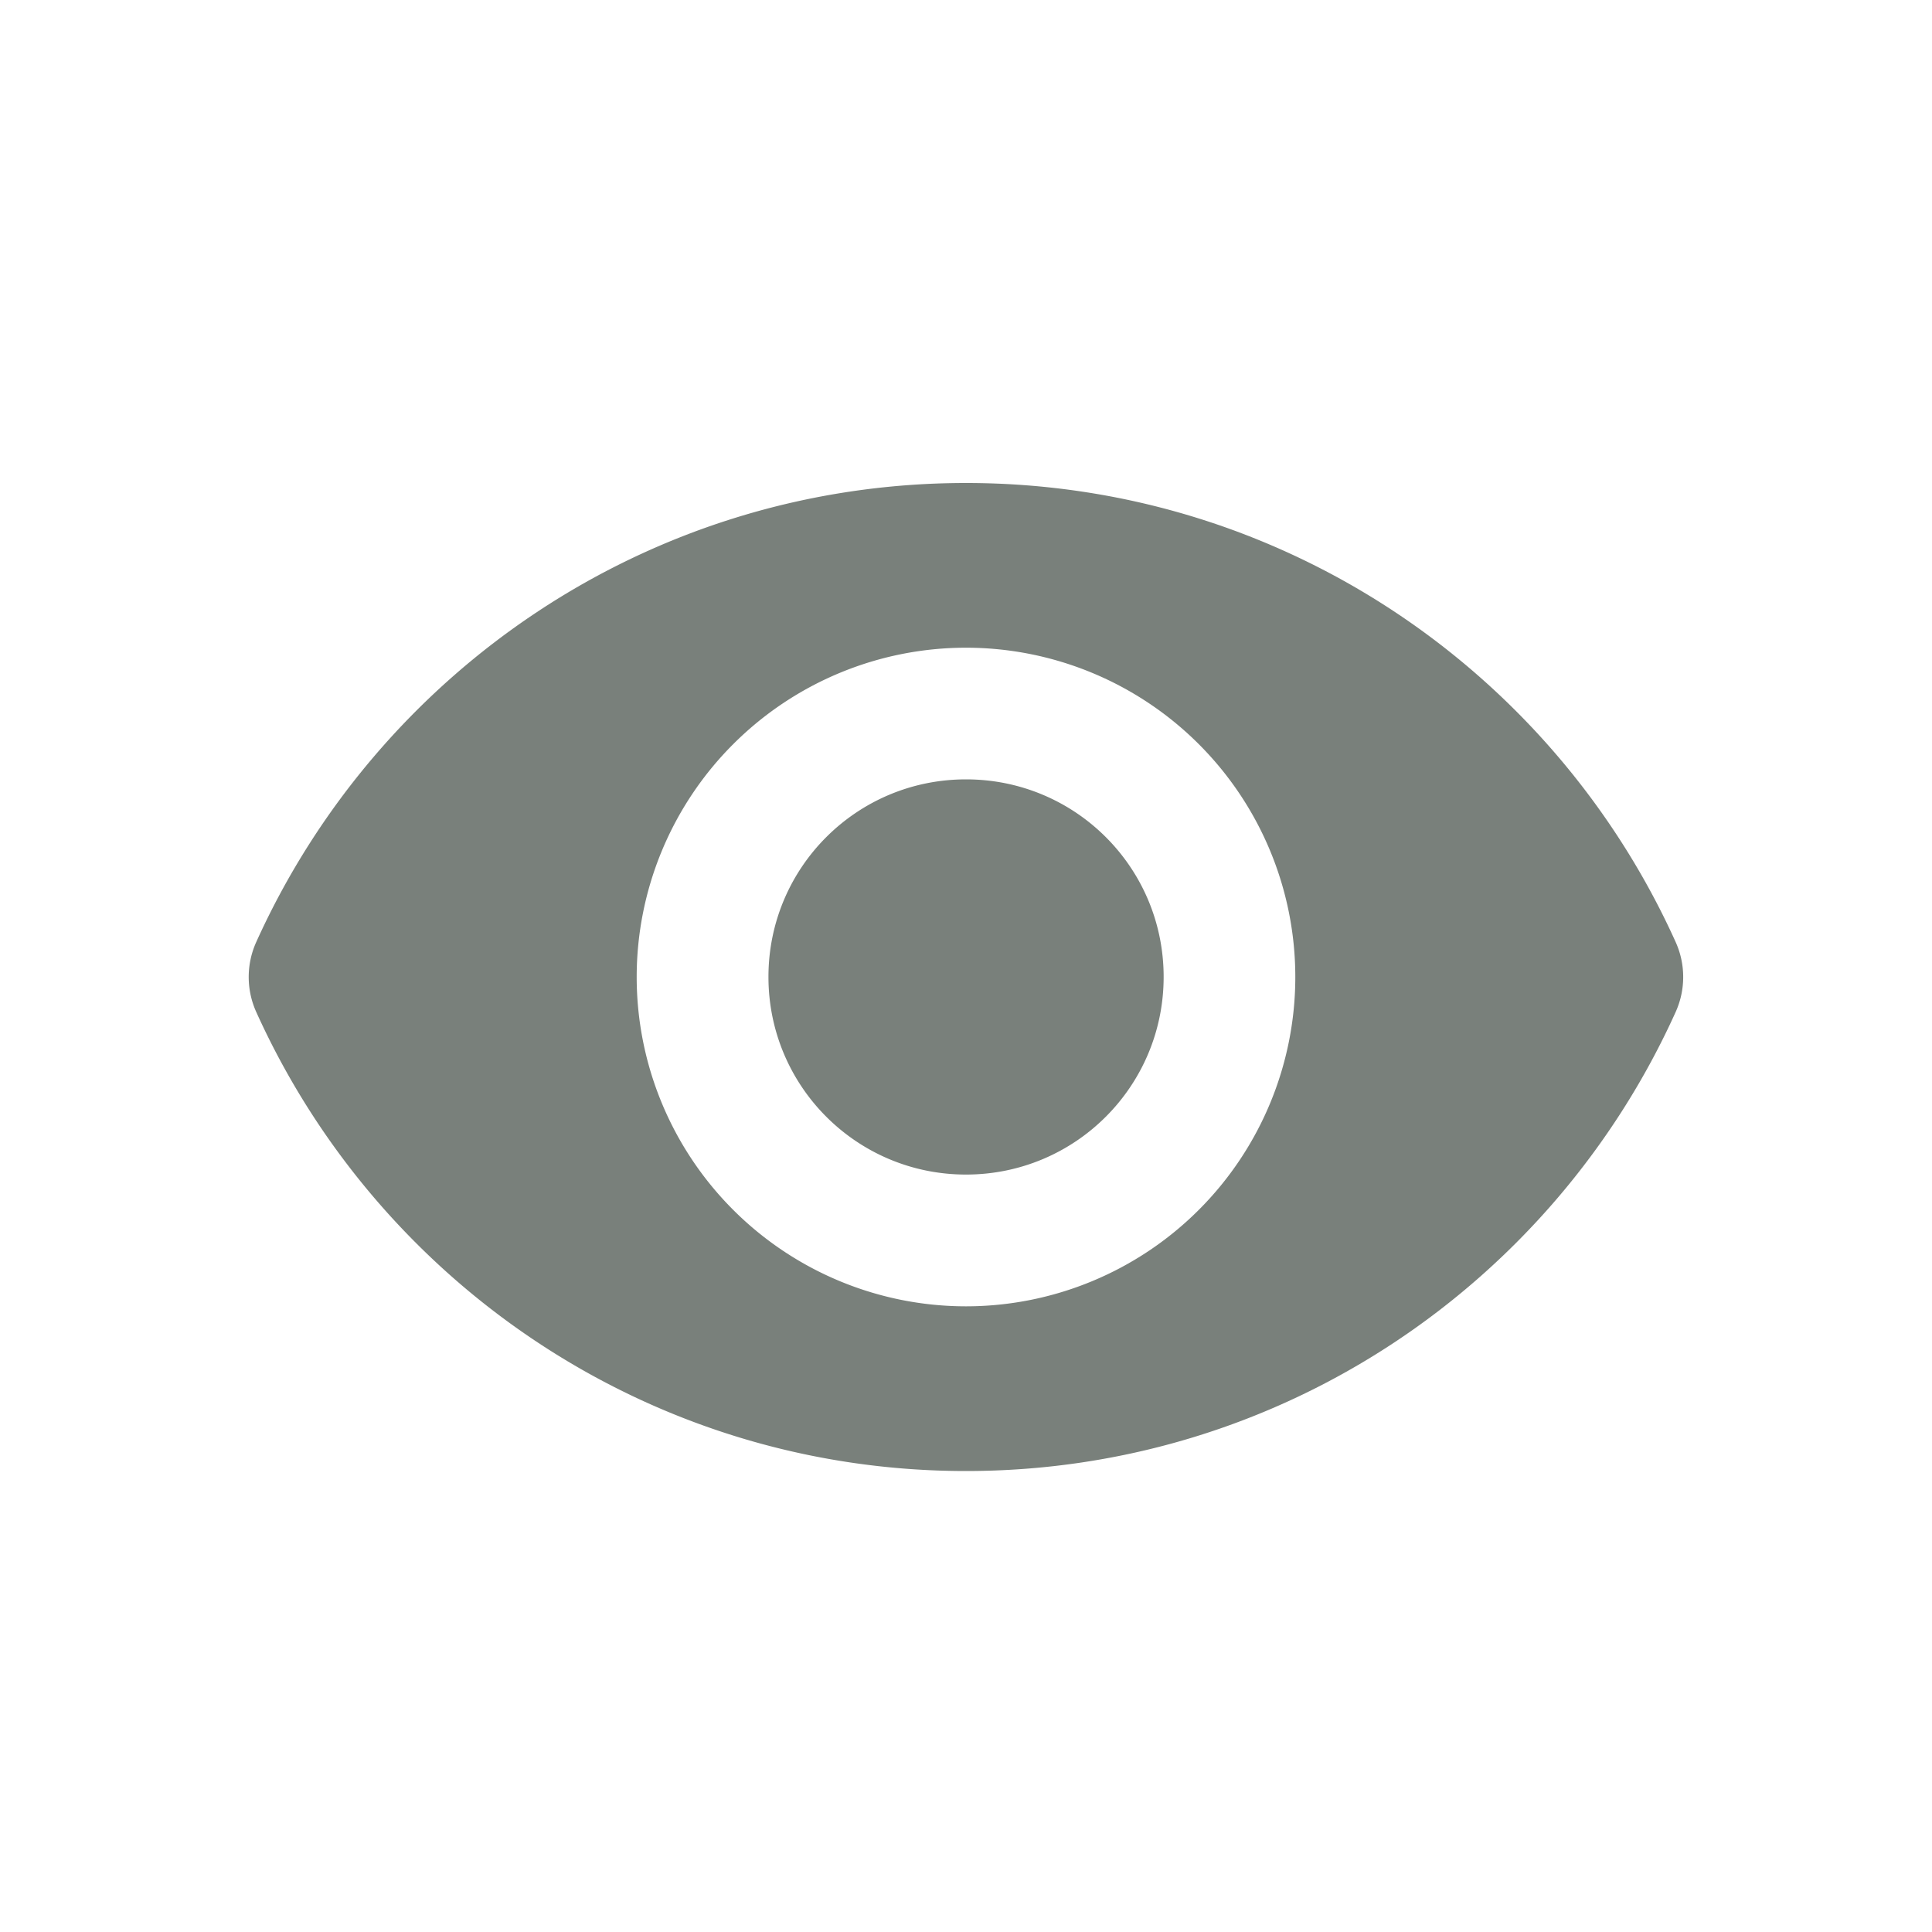<svg xmlns="http://www.w3.org/2000/svg" width="20" height="20" fill="none" xmlns:v="https://vecta.io/nano"><g clip-path="url(#A)"><path d="M10 5C6.73 5 3.919 6.95 2.653 9.751a.88.88 0 0 0 0 .726c1.265 2.8 4.077 4.751 7.347 4.751s6.081-1.95 7.346-4.751a.88.88 0 0 0 0-.726C16.081 6.95 13.27 5 10 5zm0 8.523a3.41 3.41 0 0 1-3.409-3.409A3.41 3.41 0 0 1 10 6.705a3.41 3.41 0 0 1 3.409 3.409A3.41 3.41 0 0 1 10 13.523zm0-5.455c-1.132 0-2.045.914-2.045 2.045s.914 2.046 2.045 2.046 2.046-.914 2.046-2.046S11.132 8.068 10 8.068z" fill="#79807b"/></g><defs><clipPath id="A"><path fill="#fff" d="M0 0h20v20H0z"/></clipPath></defs></svg>